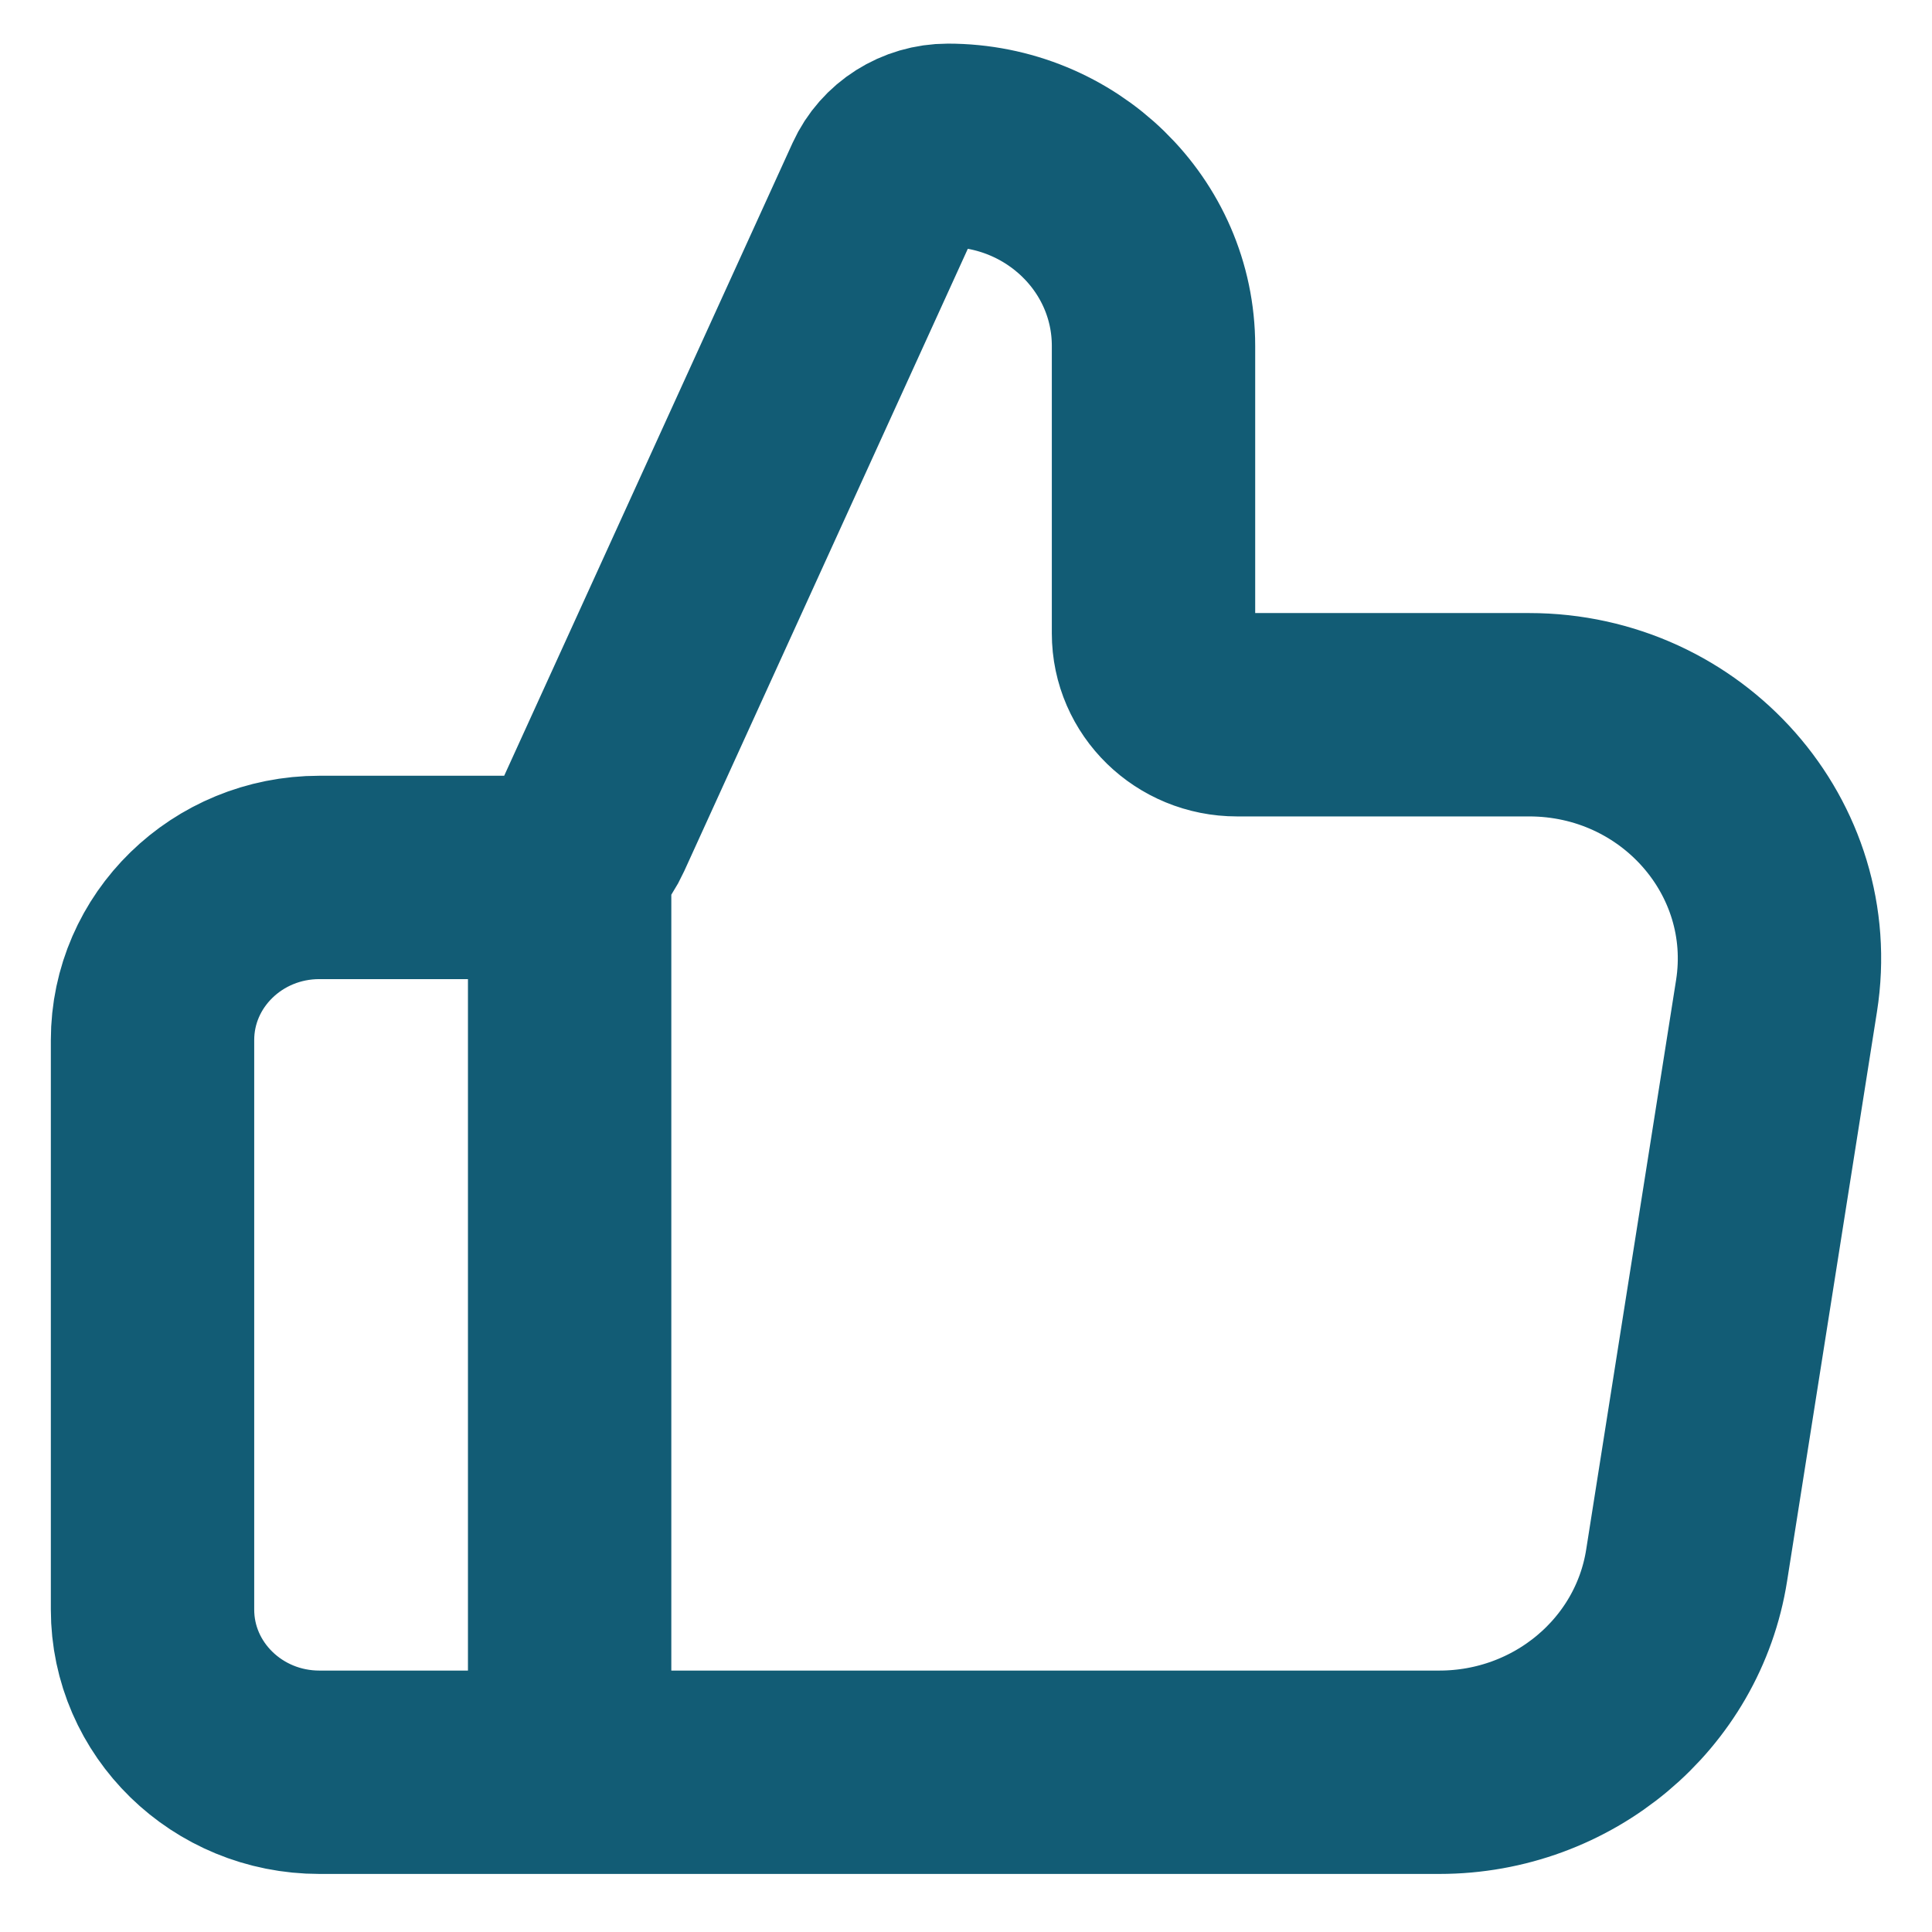 <svg width="19" height="19" viewBox="0 0 19 19" fill="none" xmlns="http://www.w3.org/2000/svg">
<path d="M5.602 17.429V8.629M1.5 10.229V15.829C1.5 16.712 2.235 17.429 3.141 17.429H14.155C15.37 17.429 16.403 16.564 16.587 15.394L17.471 9.794C17.7 8.34 16.547 7.029 15.038 7.029H12.165C11.711 7.029 11.344 6.671 11.344 6.229V3.401C11.344 2.312 10.439 1.429 9.321 1.429C9.055 1.429 8.813 1.582 8.705 1.819L5.818 8.154C5.687 8.443 5.393 8.629 5.069 8.629H3.141C2.235 8.629 1.5 9.345 1.5 10.229Z" stroke="#125C75" stroke-width="2" stroke-linecap="round" stroke-linejoin="round"/>
</svg>
